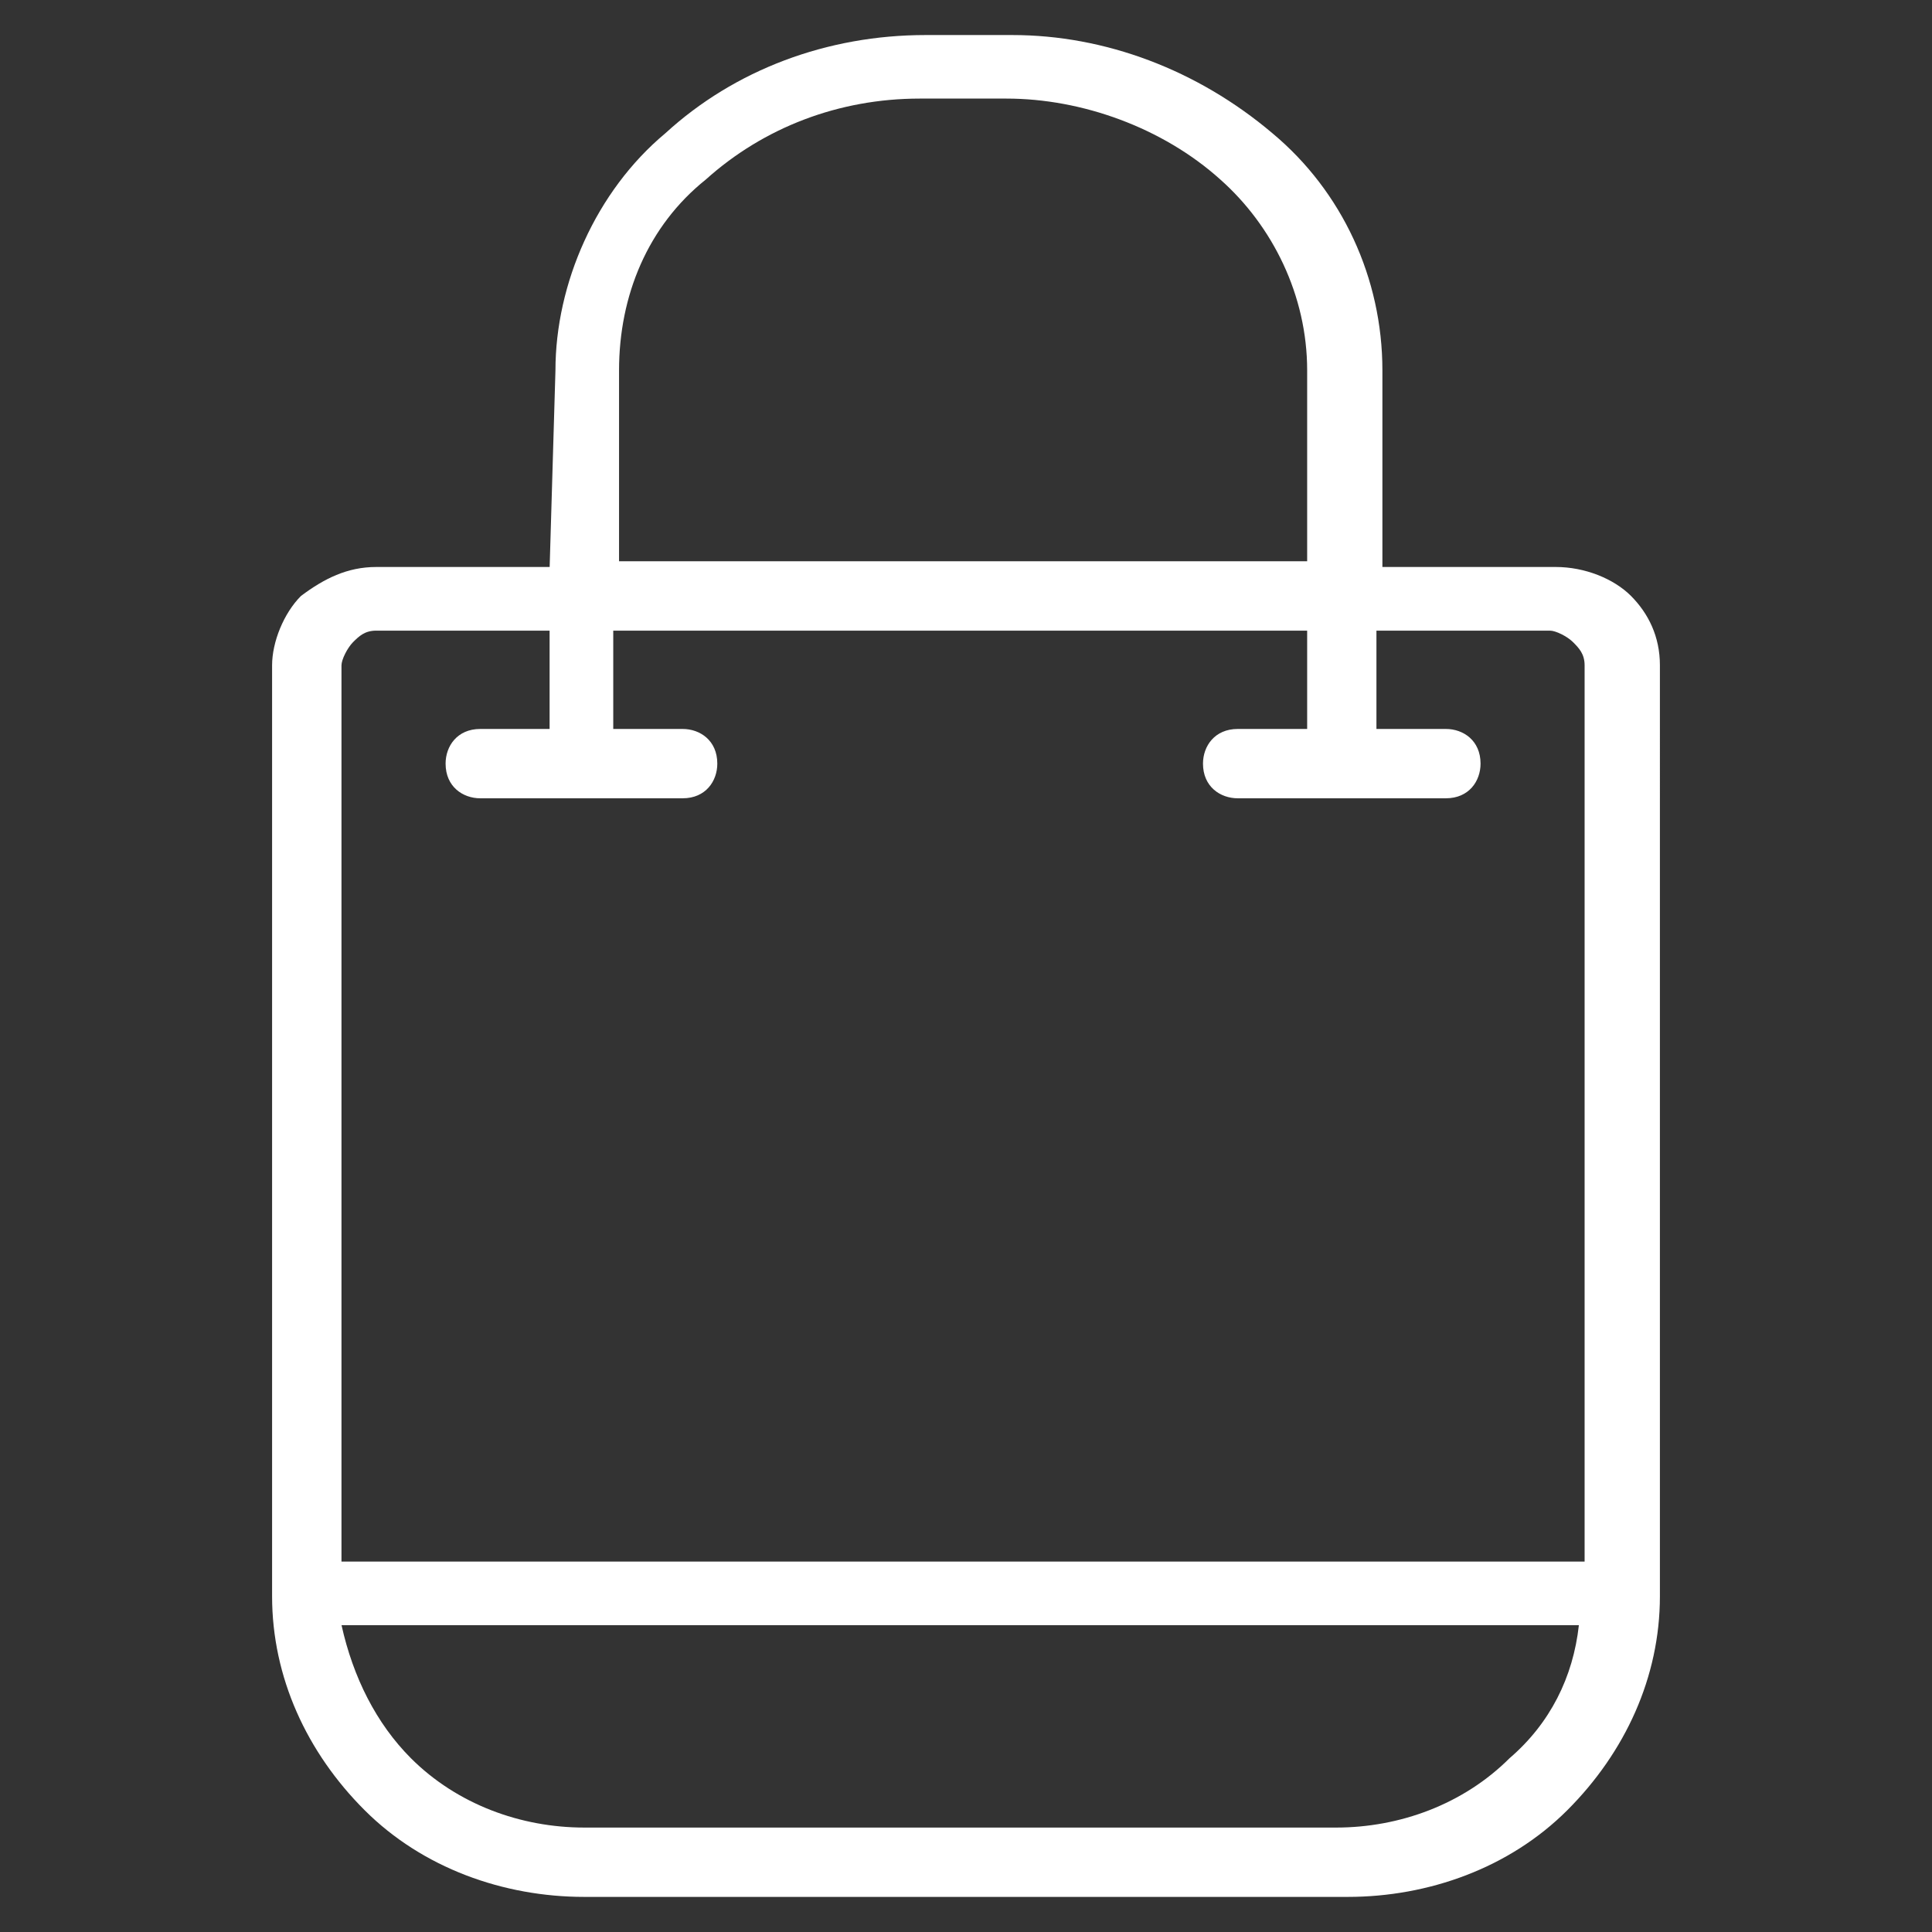 <?xml version="1.0" encoding="utf-8"?>
<!-- Generator: Adobe Illustrator 16.0.3, SVG Export Plug-In . SVG Version: 6.00 Build 0)  -->
<!DOCTYPE svg PUBLIC "-//W3C//DTD SVG 1.1//EN" "http://www.w3.org/Graphics/SVG/1.1/DTD/svg11.dtd">
<svg version="1.1" id="Capa_1" xmlns="http://www.w3.org/2000/svg" xmlns:xlink="http://www.w3.org/1999/xlink" x="0px" y="0px"
	 width="36px" height="36px" viewBox="0 0 36 36" enable-background="new 0 0 36 36" xml:space="preserve">
<rect x="0" y="0" width="36" height="36" fill="#333333" stroke="none"/>
<g id="Grupo_360" transform="translate(-1123.073 -54.424)">
	<g id="Grupo_284" transform="translate(8)">
		<g id="Grupo_64" transform="translate(1115.073 54.424)">
			<g>
				<path fill="#FFFFFF" d="M30.391,11.104c-0.323-0.323-0.863-0.539-1.4-0.539h-3.232V6.902c0-1.724-0.755-3.34-2.048-4.418
					c-1.399-1.185-3.124-1.831-4.848-1.831h-1.617c-1.832,0-3.556,0.646-4.849,1.831c-1.293,1.078-2.047,2.802-2.047,4.418
					l-0.108,3.663H7.01c-0.539,0-0.969,0.216-1.401,0.539c-0.323,0.323-0.539,0.861-0.539,1.293v17.346
					c0,1.51,0.646,2.91,1.724,3.987c1.077,1.077,2.586,1.616,4.094,1.616h14.223c1.508,0,3.017-0.539,4.094-1.616
					s1.725-2.478,1.725-3.987V12.397C30.93,11.858,30.713,11.428,30.391,11.104z M11.535,6.902c0-1.4,0.539-2.694,1.616-3.556
					c1.078-0.97,2.479-1.509,3.987-1.509h1.616c1.4,0,2.908,0.539,3.986,1.509c0.97,0.861,1.617,2.155,1.617,3.556v3.556v0.107
					v-0.107H11.535V6.902z M28.128,32.762c-0.862,0.86-2.048,1.292-3.233,1.292H10.889c-1.185,0-2.371-0.432-3.232-1.292
					c-0.646-0.647-1.078-1.509-1.293-2.479H29.42C29.313,31.253,28.883,32.114,28.128,32.762z M29.527,29.098H6.363v-16.7
					c0-0.107,0.108-0.323,0.215-0.432c0.108-0.107,0.216-0.215,0.431-0.215h3.232v1.832H8.949c-0.431,0-0.646,0.322-0.646,0.646
					c0,0.431,0.323,0.646,0.646,0.646h3.771c0.431,0,0.646-0.322,0.646-0.646c0-0.432-0.323-0.646-0.646-0.646h-1.293v-1.832h12.93
					v1.832h-1.293c-0.432,0-0.648,0.322-0.648,0.646c0,0.431,0.324,0.646,0.648,0.646h3.878c0.431,0,0.646-0.322,0.646-0.646
					c0-0.432-0.323-0.646-0.646-0.646h-1.294v-1.832h3.234c0.107,0,0.322,0.107,0.43,0.215c0.107,0.108,0.215,0.216,0.215,0.432
					V29.098z"/>
			</g>
		</g>
	</g>
</g>
</svg>
